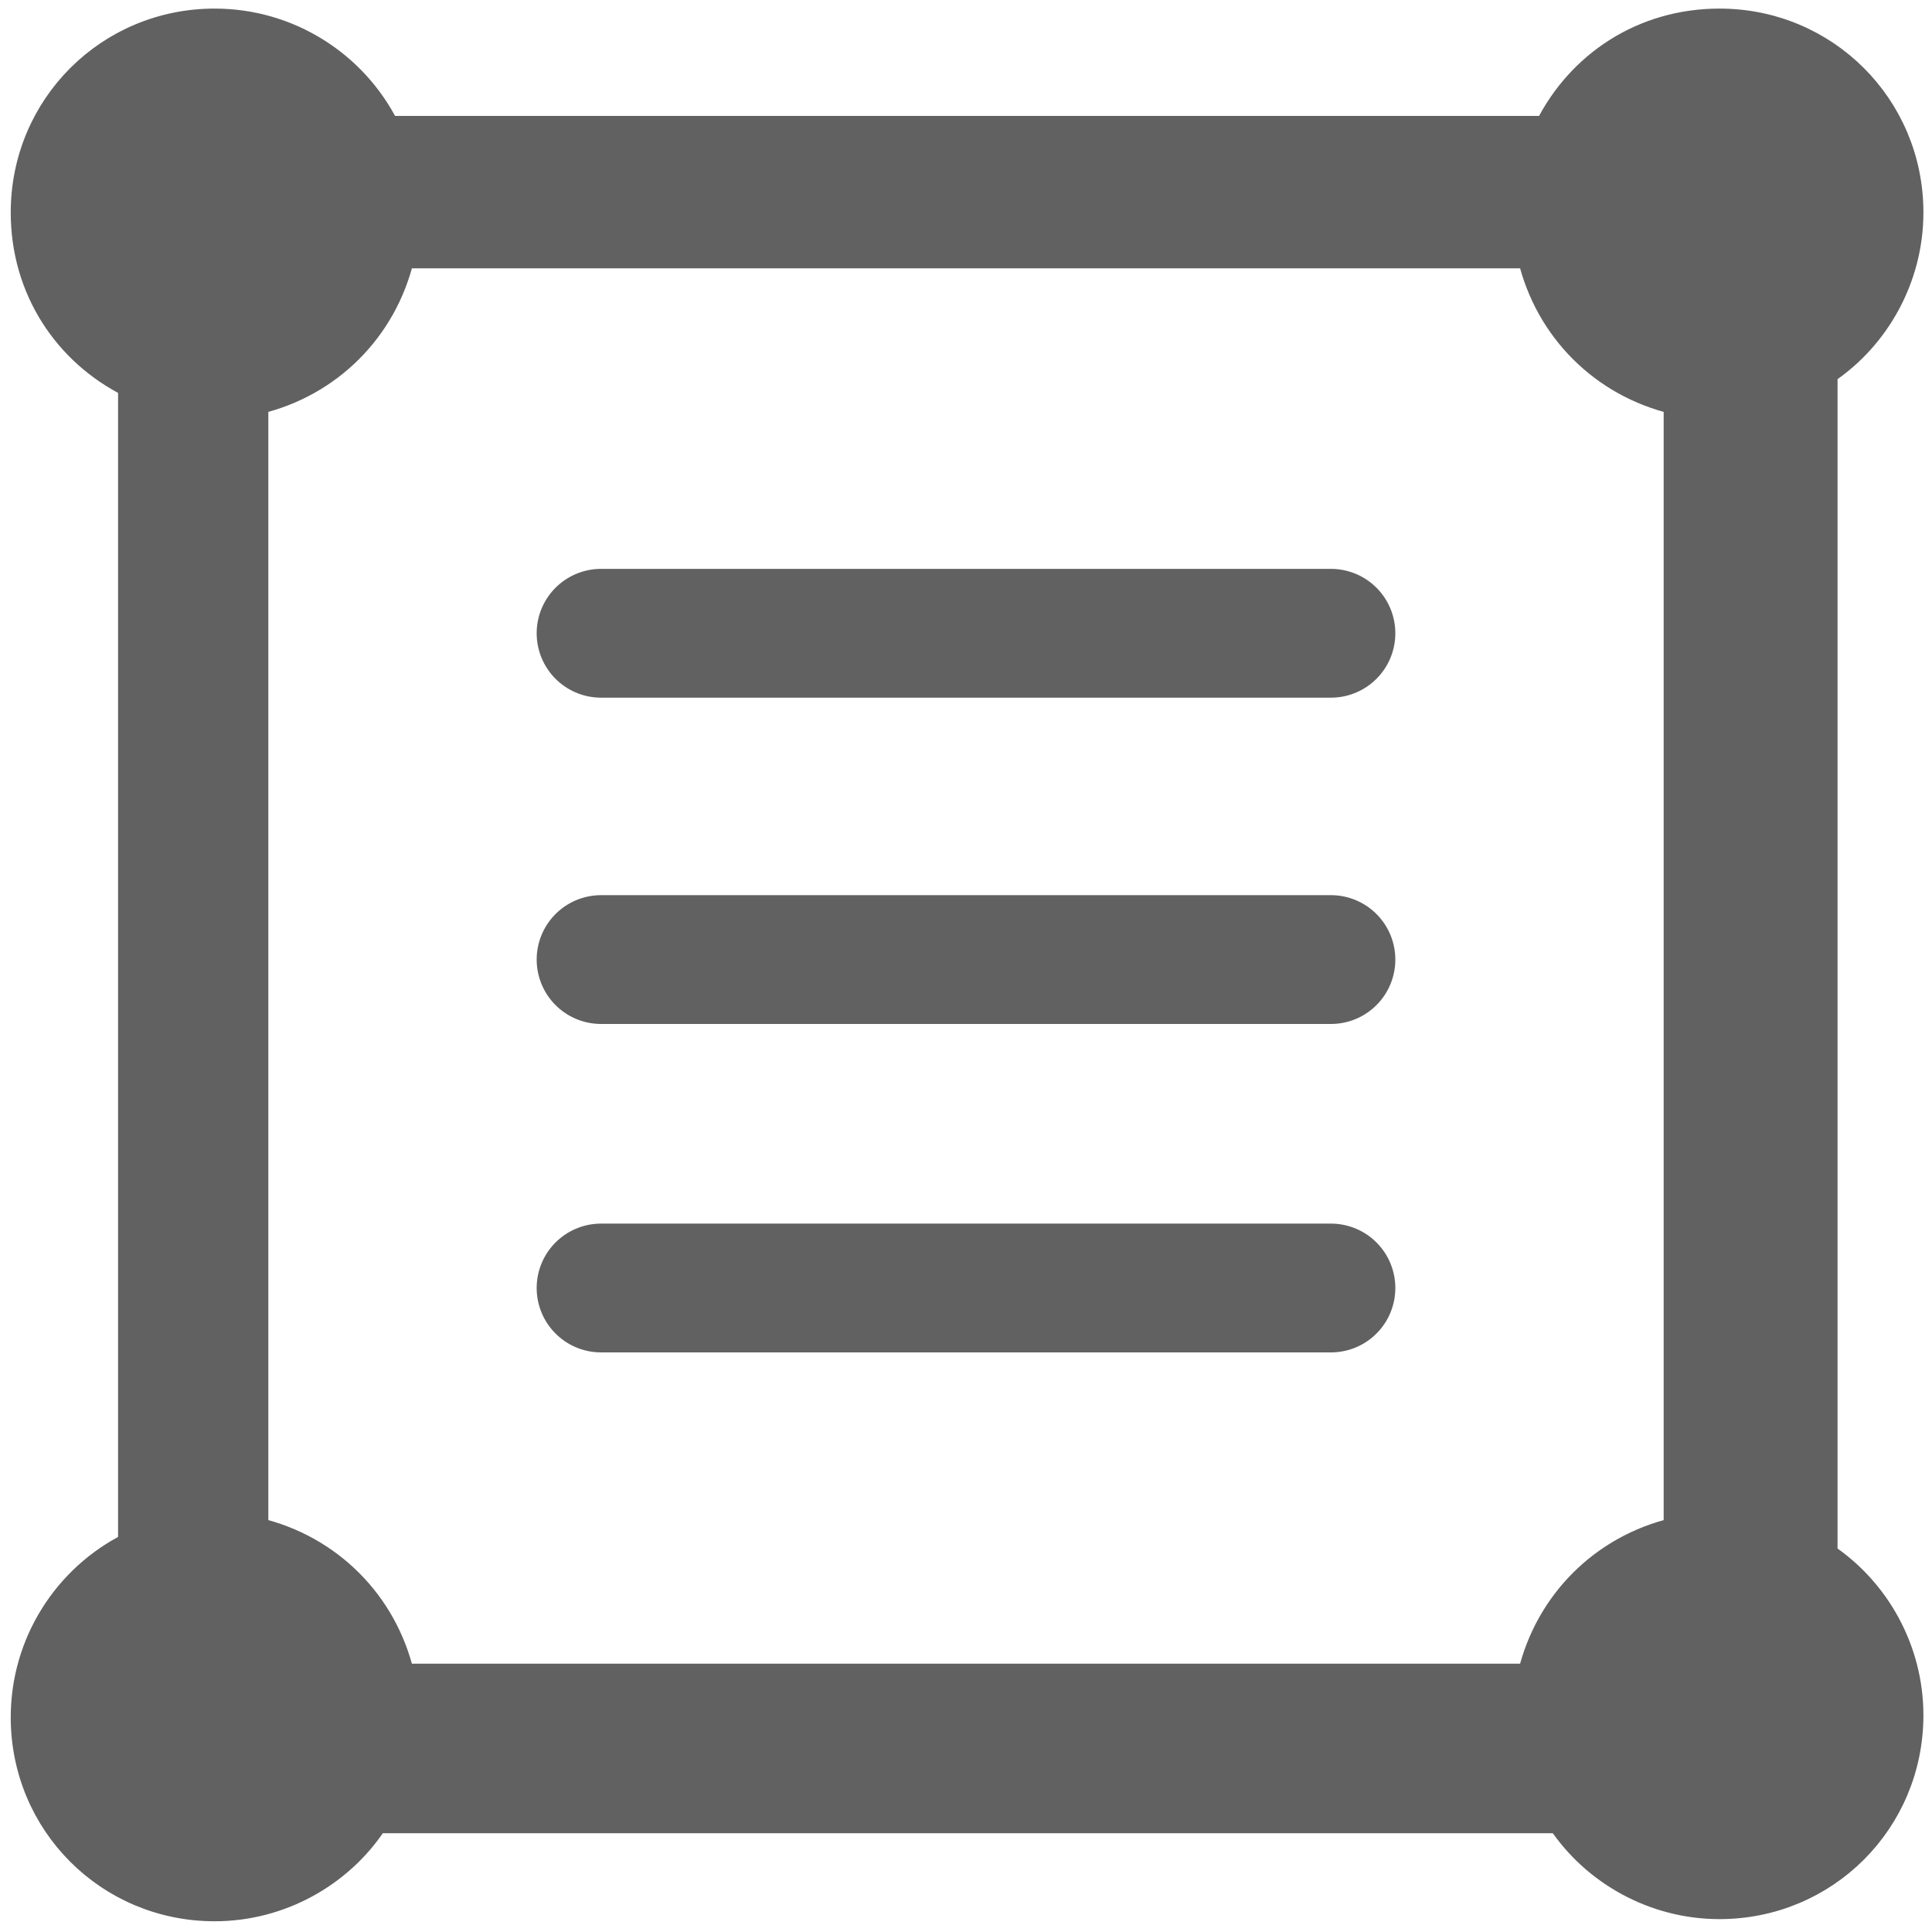 <?xml version="1.0" encoding="UTF-8"?>
<svg width="90px" height="90px" viewBox="0 0 90 90" version="1.1" xmlns="http://www.w3.org/2000/svg" xmlns:xlink="http://www.w3.org/1999/xlink">
    <!-- Generator: Sketch 55.2 (78181) - https://sketchapp.com -->
    <title>ic_gallery_tag_recify_actived</title>
    <desc>Created with Sketch.</desc>
    <g id="页面2" stroke="none" stroke-width="1" fill="none" fill-rule="evenodd">
        <g id="ic_gallery_tag_recify_actived" transform="translate(1, 0)" stroke="#616161">
            <g id="ic_gallery_info_rectify" transform="translate(27, 28)" stroke-linecap="round" stroke-width="6">
                <g id="Group" transform="translate(0, 0.5)">
                    <path d="M34,1 L0,1" id="Stroke-35"></path>
                    <path d="M34,16.2 L0,16.2" id="Stroke-37"></path>
                    <path d="M34,31.5 L0,31.5" id="Stroke-39"></path>
                </g>
            </g>
            <path d="M11,71.2 C14.4,72 17,74.6 17.8,78 L70.2,78 C71,74.6 73.6,72 77,71.2 L77,18.8 C73.6,18 71,15.4 70.2,12 L17.8,12 C17,15.4 14.4,18 11,18.8 L11,71.2 Z M16.5,85 C14.9,87.4 12.1,89 9,89 C4,89 0,85 0,80 C0,76.5 2,73.4 5,71.9 L5,18 C2,16.5 0,13.5 0,9.9 C0,4.9 4,0.9 9,0.9 C12.5,0.9 15.6,2.9 17.1,5.9 L71,5.9 C72.5,2.9 75.5,0.9 79.1,0.9 C84.1,0.9 88.1,4.9 88.1,9.9 C88.1,13 86.5,15.8 84.1,17.4 L84.1,72.4 C86.5,74 88.1,76.8 88.1,79.9 C88.1,84.9 84.1,88.9 79.1,88.9 C76,88.9 73.2,87.3 71.6,84.9 L16.5,84.9 L16.5,85 Z" id="Combined-Shape" fill="#616161" fill-rule="nonzero"></path>
        </g>
    </g>
</svg>